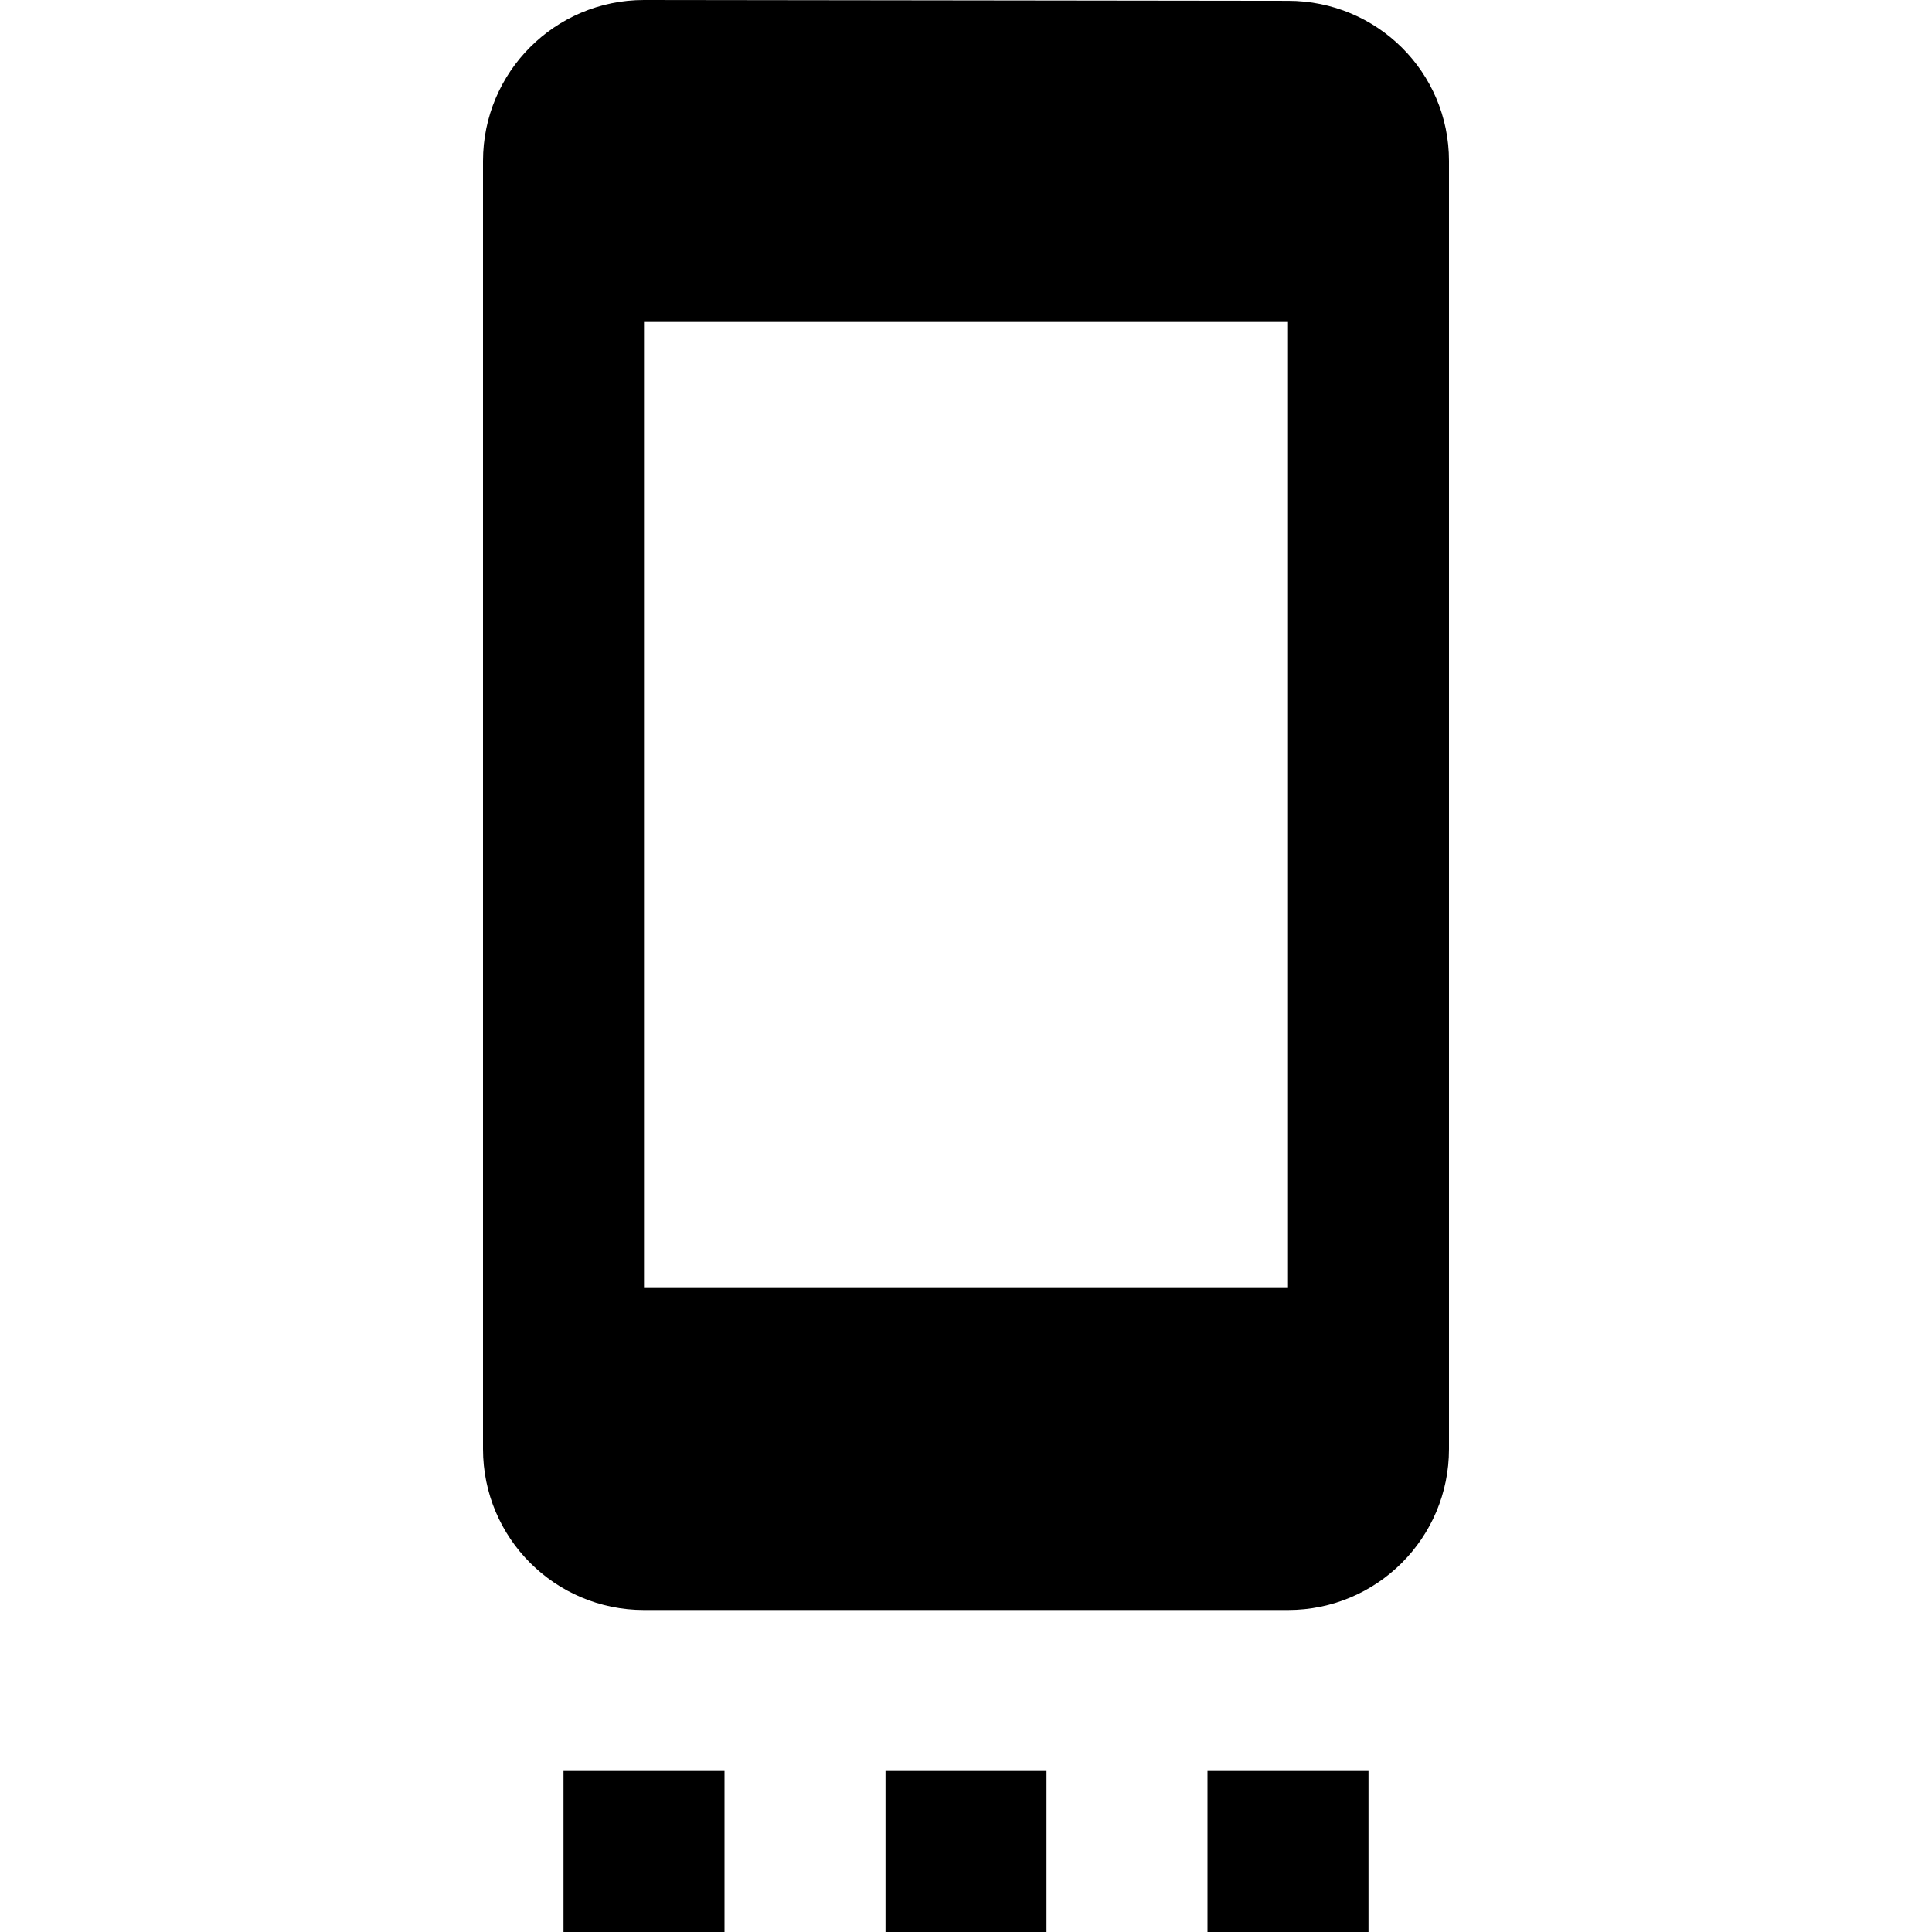 <svg xmlns="http://www.w3.org/2000/svg" width="48" height="48" viewBox="0 0 48 48">
    <path d="M14 48h4v-4h-4v4zm8 0h4v-4h-4v4zm8 0h4v-4h-4v4zM32 .02L16 0c-2.21 0-4 1.79-4 4v32c0 2.21 1.79 4 4 4h16c2.21 0 4-1.79 4-4V4c0-2.21-1.79-3.98-4-3.98zM32 32H16V8h16v24z"/>
    <path d="M0 0h48v48H0z" fill="none"/>
</svg>

